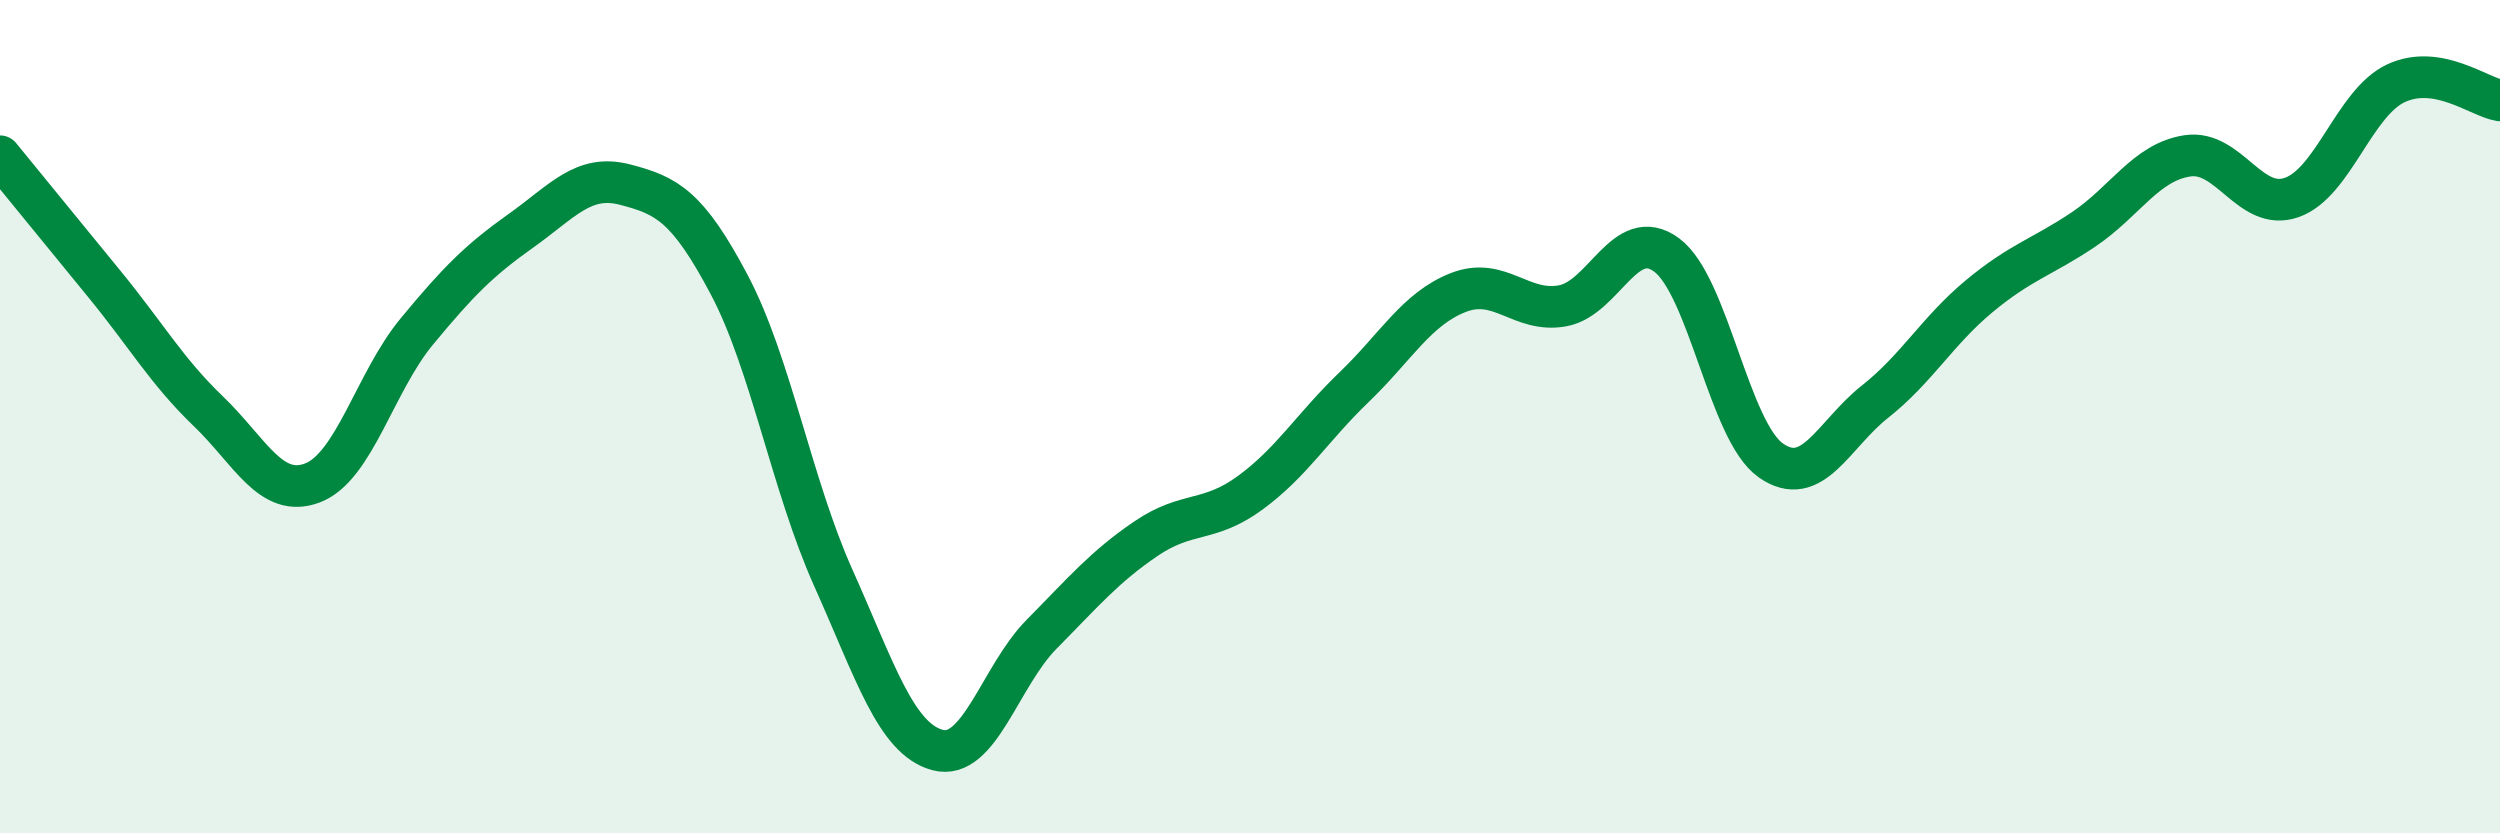 
    <svg width="60" height="20" viewBox="0 0 60 20" xmlns="http://www.w3.org/2000/svg">
      <path
        d="M 0,3.75 C 0.5,4.36 1.5,5.59 2.5,6.81 C 3.5,8.03 4,8.91 5,9.87 C 6,10.83 6.5,11.97 7.5,11.59 C 8.5,11.21 9,9.17 10,7.96 C 11,6.75 11.5,6.25 12.5,5.54 C 13.5,4.83 14,4.17 15,4.43 C 16,4.69 16.5,4.94 17.5,6.83 C 18.5,8.72 19,11.64 20,13.87 C 21,16.1 21.5,17.73 22.5,18 C 23.5,18.27 24,16.23 25,15.22 C 26,14.21 26.5,13.61 27.5,12.93 C 28.5,12.25 29,12.56 30,11.83 C 31,11.1 31.5,10.25 32.5,9.29 C 33.5,8.33 34,7.41 35,7.02 C 36,6.63 36.5,7.52 37.5,7.34 C 38.5,7.16 39,5.38 40,6.12 C 41,6.86 41.5,10.35 42.5,11.05 C 43.5,11.75 44,10.43 45,9.64 C 46,8.85 46.5,7.94 47.5,7.11 C 48.5,6.28 49,6.18 50,5.51 C 51,4.84 51.5,3.89 52.5,3.74 C 53.5,3.59 54,5.09 55,4.74 C 56,4.39 56.5,2.47 57.5,2 C 58.5,1.53 59.5,2.33 60,2.41L60 20L0 20Z"
        fill="#008740"
        opacity="0.1"
        stroke-linecap="round"
        stroke-linejoin="round"
      />
      <path
        d="M 0,3.75 C 0.5,4.36 1.5,5.59 2.5,6.81 C 3.5,8.03 4,8.91 5,9.87 C 6,10.83 6.5,11.97 7.5,11.59 C 8.5,11.21 9,9.17 10,7.96 C 11,6.75 11.5,6.25 12.5,5.54 C 13.5,4.83 14,4.17 15,4.43 C 16,4.69 16.5,4.94 17.5,6.83 C 18.5,8.72 19,11.64 20,13.87 C 21,16.1 21.5,17.73 22.5,18 C 23.5,18.27 24,16.23 25,15.22 C 26,14.21 26.5,13.61 27.5,12.93 C 28.5,12.25 29,12.56 30,11.83 C 31,11.1 31.5,10.25 32.5,9.29 C 33.5,8.33 34,7.41 35,7.02 C 36,6.63 36.5,7.52 37.5,7.34 C 38.5,7.16 39,5.38 40,6.12 C 41,6.86 41.5,10.35 42.5,11.05 C 43.5,11.75 44,10.43 45,9.64 C 46,8.85 46.5,7.94 47.5,7.11 C 48.5,6.28 49,6.18 50,5.51 C 51,4.84 51.5,3.89 52.5,3.74 C 53.5,3.59 54,5.09 55,4.74 C 56,4.39 56.5,2.47 57.5,2 C 58.5,1.53 59.5,2.33 60,2.41"
        stroke="#008740"
        stroke-width="1"
        fill="none"
        stroke-linecap="round"
        stroke-linejoin="round"
      />
    </svg>
  